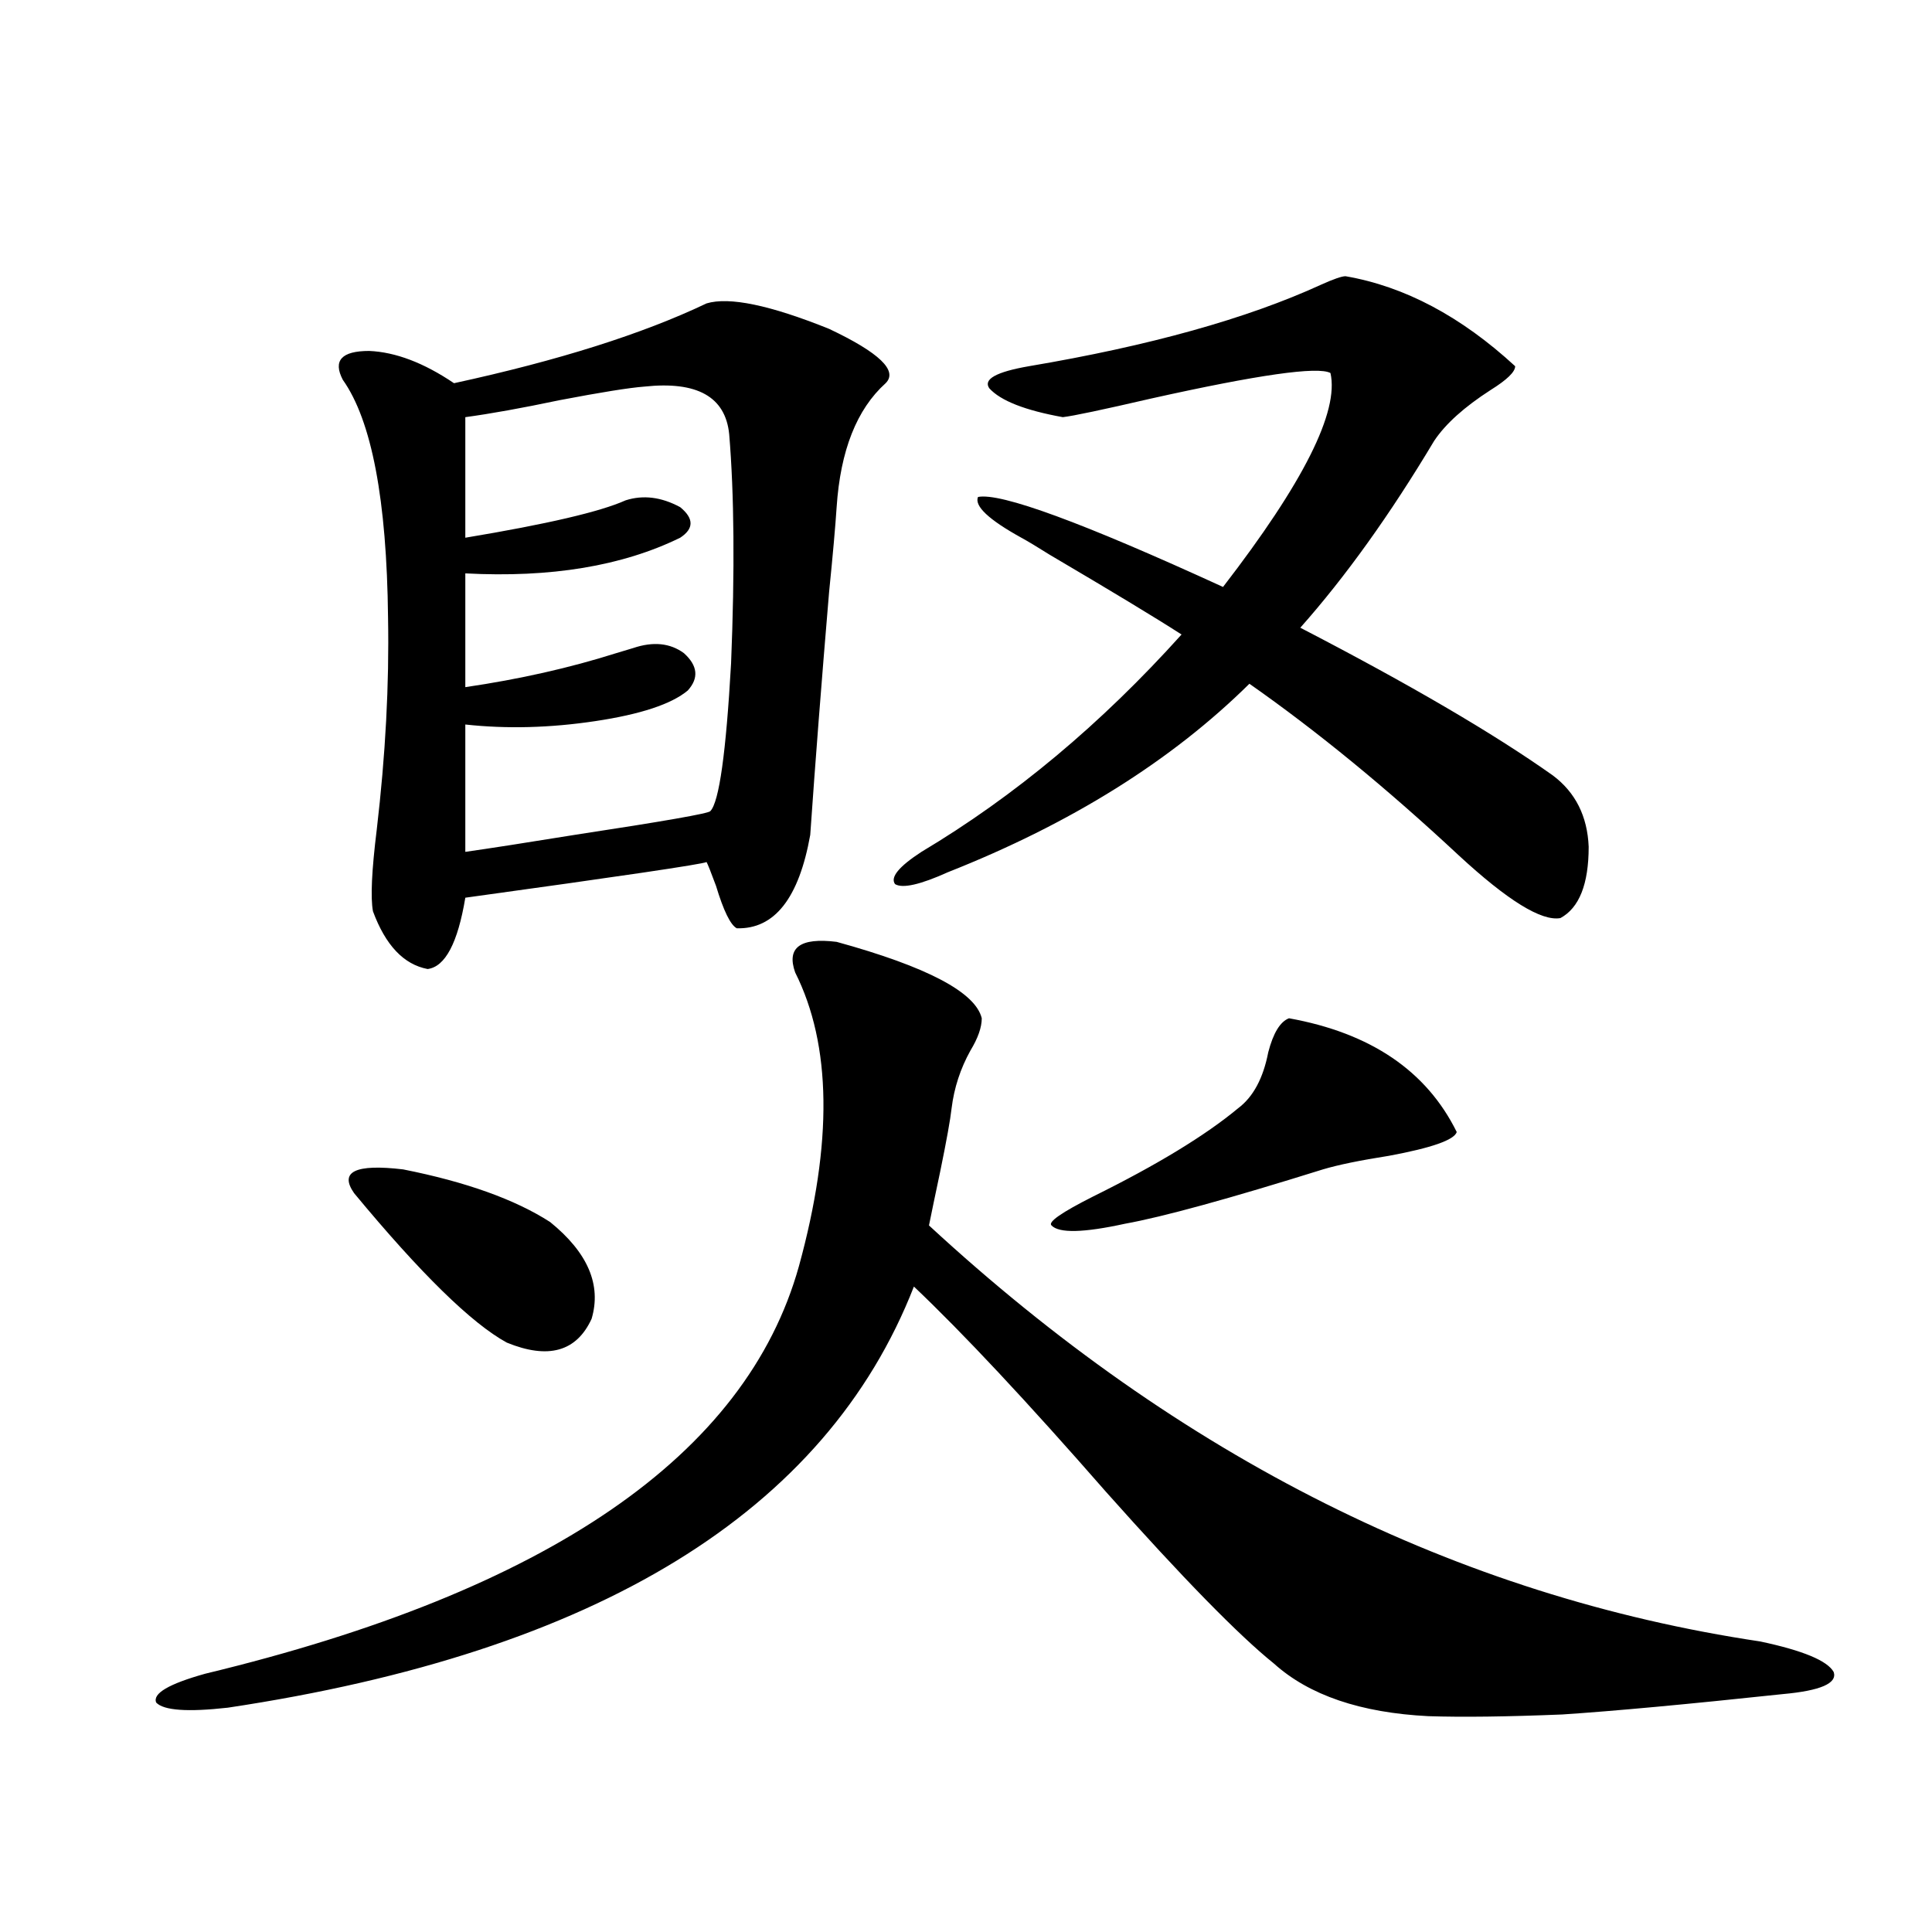 <?xml version="1.0" encoding="utf-8"?>
<!-- Generator: Adobe Illustrator 16.0.0, SVG Export Plug-In . SVG Version: 6.00 Build 0)  -->
<!DOCTYPE svg PUBLIC "-//W3C//DTD SVG 1.1//EN" "http://www.w3.org/Graphics/SVG/1.1/DTD/svg11.dtd">
<svg version="1.1" id="图层_1" xmlns="http://www.w3.org/2000/svg" xmlns:xlink="http://www.w3.org/1999/xlink" x="0px" y="0px"
	 width="1000px" height="1000px" viewBox="0 0 1000 1000" enable-background="new 0 0 1000 1000" xml:space="preserve">
<path d="M433.038,487.504c46.828,12.896,71.858,26.079,75.12,39.551c0,4.697-1.951,10.259-5.854,16.699
	c-5.213,9.38-8.46,19.336-9.756,29.883c-0.655,5.864-2.606,16.699-5.854,32.52c-2.606,12.305-4.558,21.685-5.854,28.125
	c130.073,120.122,273.484,191.891,430.233,215.332c22.104,4.684,34.786,9.957,38.048,15.82c1.951,5.851-6.829,9.668-26.341,11.426
	c-49.435,5.273-87.482,8.789-114.144,10.547c-28.627,1.168-51.706,1.456-69.267,0.879c-35.121-1.758-61.797-10.849-79.998-27.246
	c-18.216-14.652-47.163-44.233-86.827-88.77c-40.975-46.87-74.145-82.314-99.51-106.348
	c-45.532,116.606-163.898,189.254-355.113,217.969c-20.822,2.335-33.17,1.456-37.072-2.637c-1.951-4.696,6.494-9.668,25.365-14.941
	c177.557-42.764,279.993-113.076,307.31-210.938c17.561-63.857,16.905-114.546-1.951-152.051
	C407.018,490.443,414.167,485.17,433.038,487.504z M365.723,157.035c11.707-3.516,32.835,0.879,63.413,13.184
	c26.006,12.305,35.762,21.685,29.268,28.125c-14.969,13.486-23.414,34.868-25.365,64.16c-0.655,9.971-1.951,24.609-3.902,43.945
	c-3.902,46.294-7.164,88.193-9.756,125.684c-5.854,32.822-18.536,48.931-38.048,48.34c-3.262-1.758-6.829-9.077-10.731-21.973
	c-2.606-7.031-4.237-11.123-4.878-12.305c-2.606,1.182-44.236,7.334-124.875,18.457c-3.902,23.442-10.411,35.747-19.512,36.914
	c-12.362-2.334-21.798-12.305-28.292-29.883c-1.311-7.031-0.655-21.094,1.951-42.188c4.543-38.672,6.494-75.283,5.854-109.863
	c-0.655-60.933-8.46-101.953-23.414-123.047c-5.213-9.956-0.655-14.941,13.658-14.941c13.658,0.591,28.292,6.152,43.901,16.699
	C288.972,186.63,332.553,172.855,365.723,157.035z M183.288,617.582c-7.805-11.123,0.641-15.229,25.365-12.305
	c32.515,6.455,57.88,15.532,76.096,27.246c19.512,15.82,26.661,32.52,21.463,50.098c-7.805,17.002-22.438,21.094-43.901,12.305
	C244.095,684.97,217.754,659.193,183.288,617.582z M333.528,200.102c-7.805,0.591-22.438,2.939-43.901,7.031
	c-19.512,4.106-35.776,7.031-48.779,8.789v62.402c42.271-7.031,69.907-13.472,82.925-19.336c9.101-2.925,18.536-1.758,28.292,3.516
	c7.149,5.864,7.149,11.138,0,15.82c-29.923,14.653-66.995,20.806-111.217,18.457v58.887c27.957-4.092,53.978-9.956,78.047-17.578
	c3.902-1.167,6.829-2.046,8.78-2.637c10.396-3.516,19.177-2.637,26.341,2.637c7.149,6.455,7.805,12.896,1.951,19.336
	c-8.46,7.031-24.39,12.305-47.804,15.82s-45.853,4.106-67.315,1.758v65.918c12.348-1.758,31.219-4.683,56.584-8.789
	c46.173-7.031,69.587-11.123,70.242-12.305c4.543-4.683,8.125-30.171,10.731-76.465c1.951-48.037,1.616-87.588-0.976-118.652
	C375.479,205.375,360.845,197.177,333.528,200.102z M803.761,401.371c11.707,8.789,17.881,21.094,18.536,36.914
	c0,19.336-4.878,31.641-14.634,36.914c-9.756,1.758-27.316-9.077-52.682-32.52c-37.072-34.565-73.169-64.16-108.29-88.77
	c-40.334,39.854-92.36,72.373-156.094,97.559c-14.313,6.455-23.414,8.501-27.316,6.152c-2.606-3.516,1.951-9.077,13.658-16.699
	c48.124-28.701,93.001-66.206,134.631-112.5c-13.658-8.789-36.432-22.549-68.291-41.309c-6.509-4.092-11.387-7.031-14.634-8.789
	c-16.92-9.365-24.39-16.396-22.438-21.094c11.707-2.334,53.978,13.184,126.826,46.582c41.615-53.901,60.151-90.815,55.608-110.742
	c-6.509-3.516-37.407,0.879-92.681,13.184c-25.365,5.864-40.654,9.092-45.853,9.668c-19.512-3.516-32.194-8.486-38.048-14.941
	c-3.262-4.683,3.567-8.486,20.487-11.426c62.438-10.547,112.833-24.609,151.216-42.188c6.494-2.925,10.731-4.395,12.683-4.395
	c30.563,5.273,59.831,20.806,87.803,46.582c0,2.939-4.237,7.031-12.683,12.305c-13.658,8.789-23.414,17.578-29.268,26.367
	c-22.773,38.096-45.853,70.313-69.267,96.68C729.616,354.213,773.183,379.701,803.761,401.371z M667.179,527.055
	c42.271,7.622,71.218,27.246,86.827,58.887c-1.311,4.106-13.018,8.213-35.121,12.305c-14.969,2.349-26.341,4.697-34.146,7.031
	c-48.779,15.244-82.925,24.609-102.437,28.125c-21.463,4.697-34.146,4.985-38.048,0.879c-1.951-1.758,5.198-6.729,21.463-14.941
	c33.17-16.396,58.2-31.641,75.12-45.703c7.805-5.85,13.003-15.518,15.609-29.004C659.039,534.677,662.621,528.813,667.179,527.055z"
	/>
</svg>
